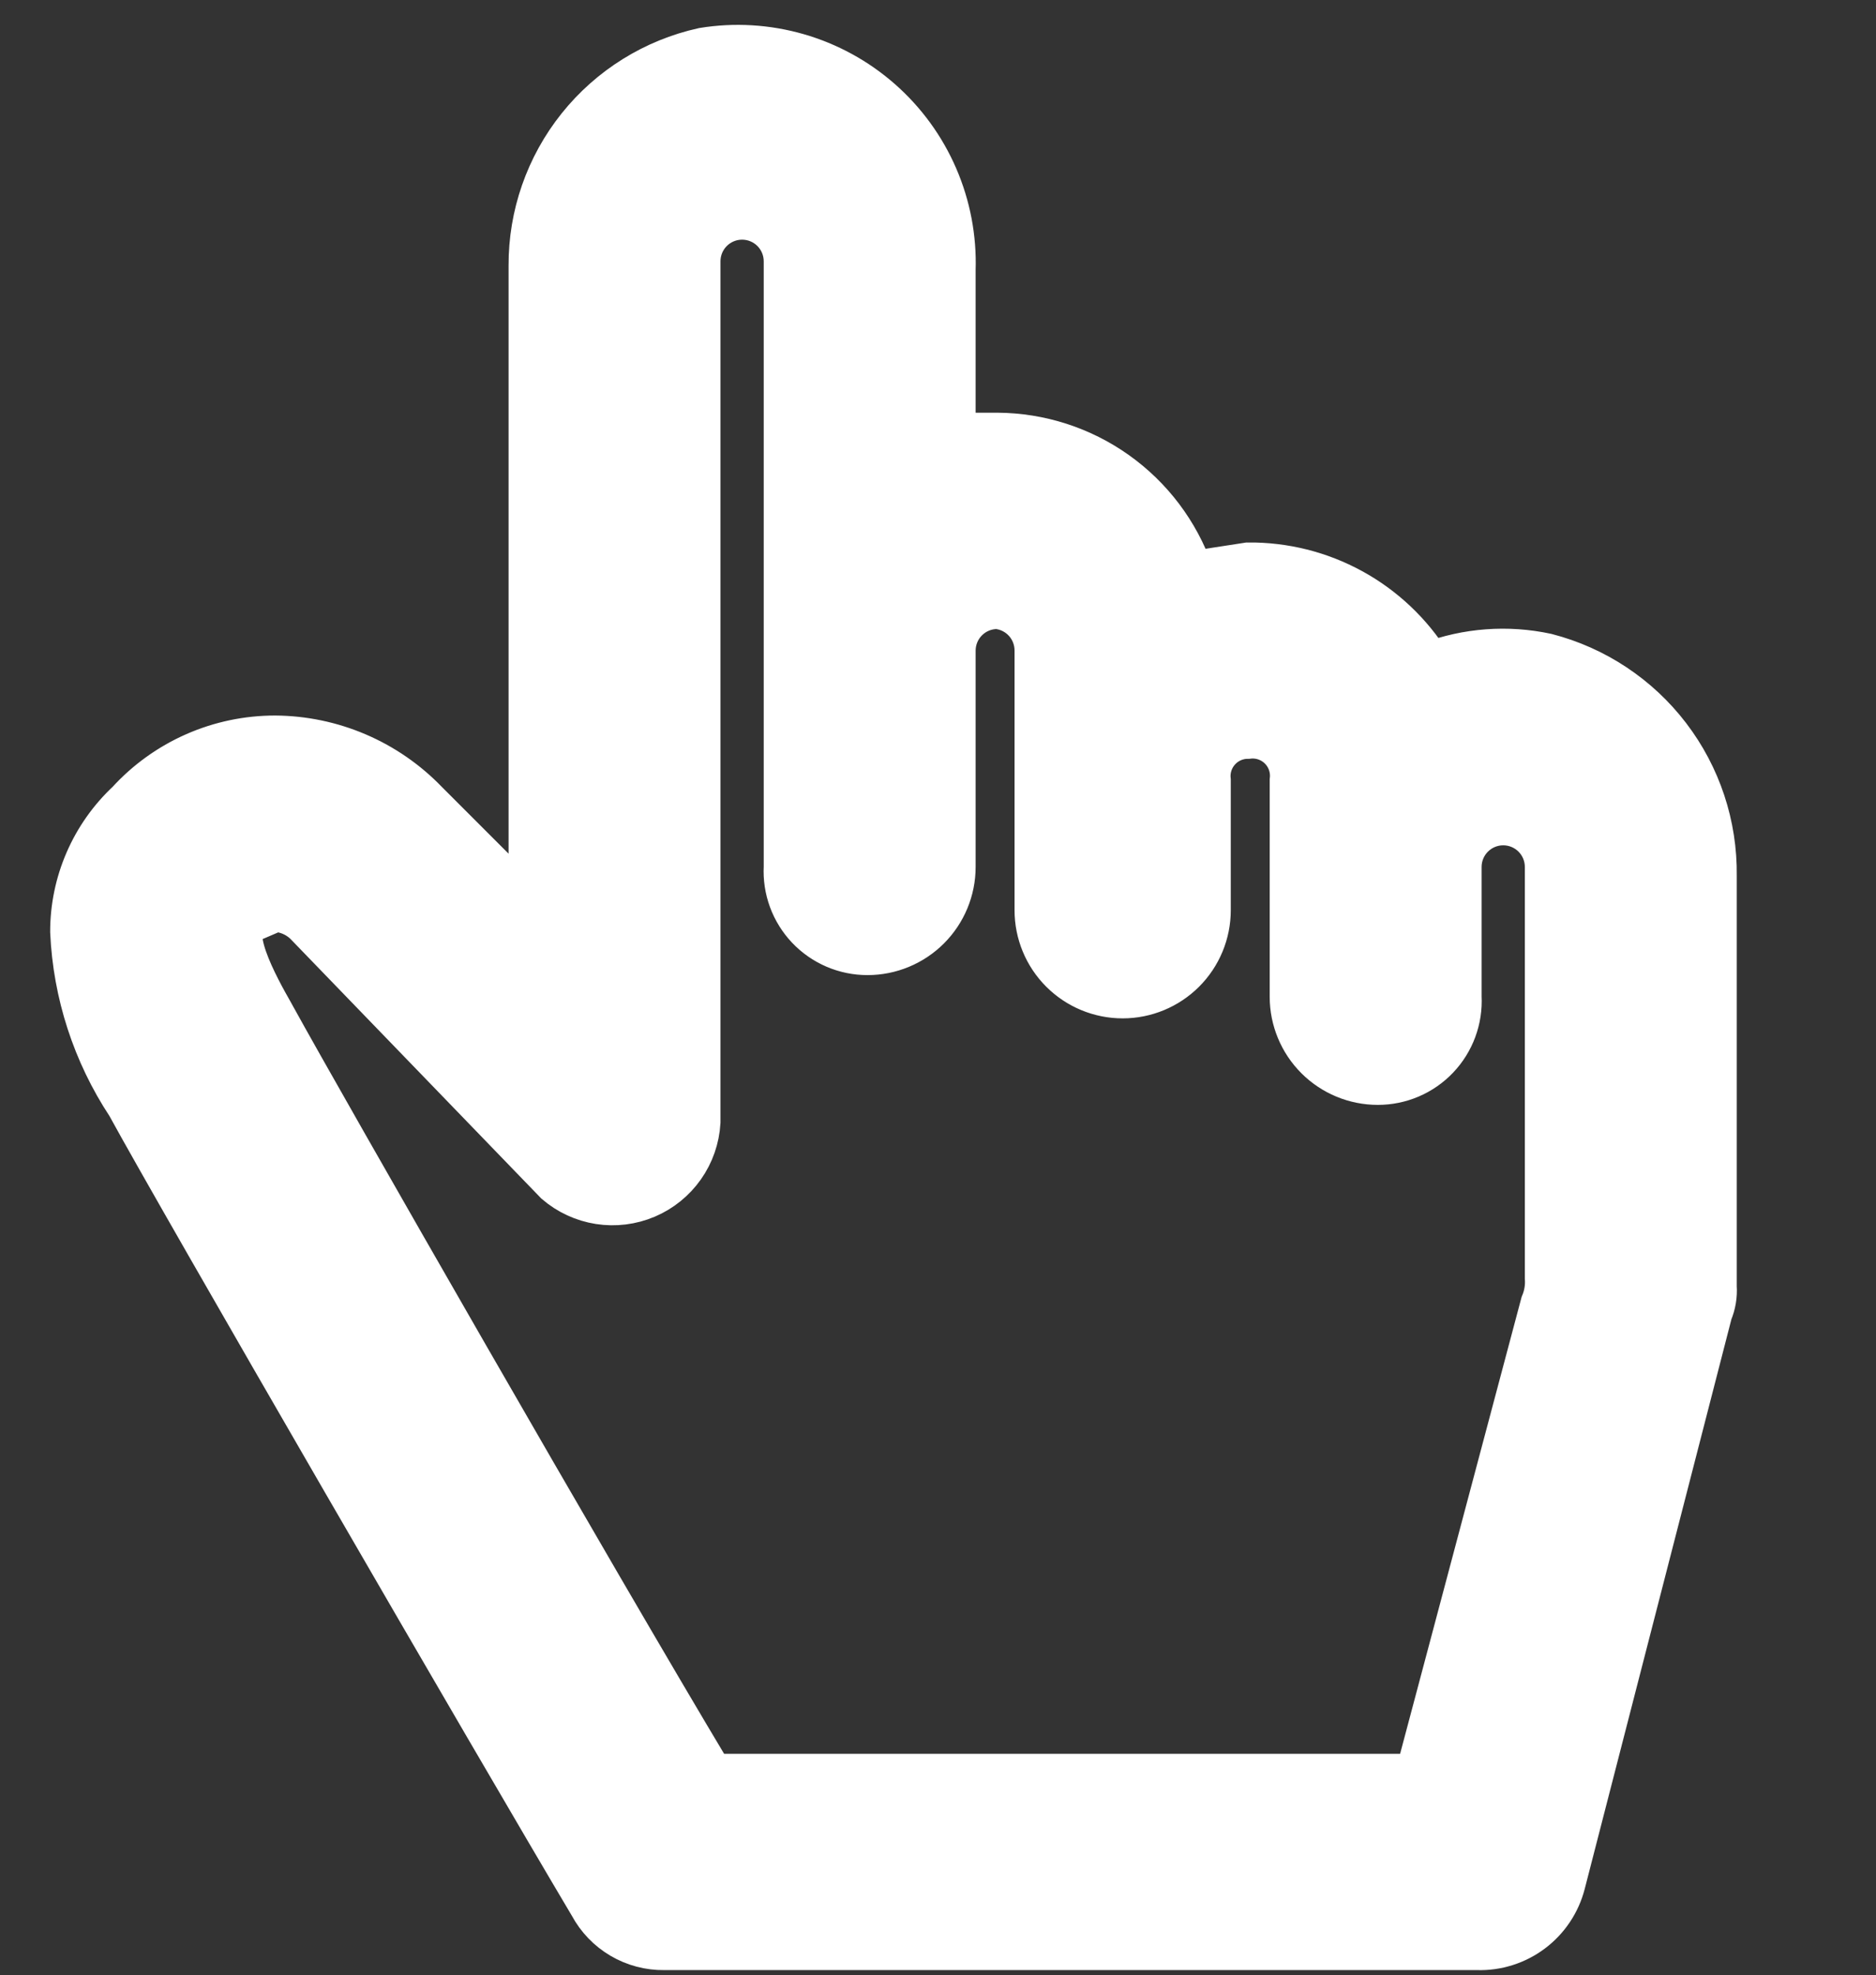 <?xml version="1.0" encoding="UTF-8"?> <svg xmlns="http://www.w3.org/2000/svg" width="723" height="761" viewBox="0 0 723 761" fill="none"><rect x="0" y="0" width="723" height="761" fill="#333333" stroke="none"/><g clip-path="url(#clip0_2556_9)"><path d="M761 -16H-39V784H761V-16Z" stroke="white" stroke-width="16.667"></path><path d="M596 252.332C580.991 249.102 565.37 250.26 551 255.666C543.587 243.821 533.258 234.077 521.002 227.366C508.746 220.654 494.973 217.2 481 217.332L459.334 220.666C453.844 205.136 443.694 191.68 430.27 182.135C416.847 172.589 400.805 167.42 384.334 167.332H367.667V103.999C368.073 91.699 365.749 79.461 360.863 68.166C355.977 56.87 348.649 46.797 339.407 38.67C330.165 30.544 319.237 24.565 307.41 21.164C295.582 17.762 283.148 17.023 271 18.999C252.042 23.186 235.088 33.738 222.959 48.899C210.83 64.06 204.257 82.917 204.334 102.332V348.999L164.334 308.999C156.771 301.15 147.713 294.894 137.695 290.601C127.676 286.307 116.9 284.062 106 283.999C95.336 283.996 84.787 286.217 75.03 290.522C65.273 294.827 56.521 301.12 49.334 308.999C42.486 315.401 37.028 323.144 33.301 331.746C29.573 340.348 27.656 349.624 27.667 358.999C28.732 382.771 36.22 405.809 49.334 425.666C69.334 462.332 191 672.332 227.667 733.999C230.412 739.104 234.506 743.358 239.502 746.297C244.498 749.235 250.205 750.747 256 750.666H569.334C576.903 750.905 584.329 748.56 590.388 744.016C596.447 739.471 600.777 733 602.667 725.666L659.334 505.666C660.672 502.511 661.243 499.084 661 495.666V337.332C661.243 317.933 654.97 299.014 643.185 283.603C631.4 268.192 614.785 257.181 596 252.332ZM546 683.999H274.334C229.334 608.999 124.334 425.666 106 392.332C104.334 388.999 87.667 362.332 94.334 355.666L106 350.666C110.361 350.89 114.498 352.663 117.667 355.666L214.334 455.666C219.046 459.714 224.796 462.366 230.934 463.321C237.073 464.275 243.357 463.496 249.076 461.069C254.795 458.643 259.722 454.667 263.302 449.589C266.881 444.511 268.97 438.534 269.334 432.332V100.666C269.334 96.245 271.09 92.006 274.215 88.88C277.341 85.755 281.58 83.999 286 83.999C290.421 83.999 294.66 85.755 297.786 88.88C300.911 92.006 302.667 96.245 302.667 100.666V333.999C302.441 338.296 303.092 342.593 304.582 346.63C306.071 350.666 308.368 354.357 311.331 357.476C314.295 360.595 317.863 363.078 321.818 364.773C325.772 366.467 330.031 367.338 334.334 367.332C343.174 367.332 351.653 363.82 357.904 357.569C364.155 351.318 367.667 342.839 367.667 333.999V250.666C367.667 246.245 369.423 242.006 372.549 238.88C375.674 235.755 379.913 233.999 384.334 233.999C388.459 234.413 392.282 236.351 395.055 239.433C397.829 242.514 399.354 246.519 399.334 250.666V350.666C399.334 359.506 402.846 367.985 409.097 374.236C415.348 380.487 423.826 383.999 432.667 383.999C441.508 383.999 449.986 380.487 456.237 374.236C462.488 367.985 466 359.506 466 350.666V300.666C465.765 298.56 465.978 296.429 466.626 294.412C467.273 292.396 468.341 290.539 469.758 288.964C471.175 287.39 472.91 286.133 474.847 285.277C476.785 284.421 478.882 283.986 481 283.999C483.254 283.731 485.538 283.978 487.682 284.72C489.826 285.463 491.774 286.683 493.379 288.287C494.983 289.892 496.203 291.839 496.946 293.984C497.688 296.128 497.935 298.412 497.667 300.666V383.999C497.667 392.839 501.179 401.318 507.43 407.569C513.681 413.82 522.16 417.332 531 417.332C535.303 417.338 539.562 416.467 543.516 414.773C547.471 413.078 551.039 410.595 554.003 407.476C556.966 404.357 559.263 400.666 560.752 396.63C562.242 392.593 562.893 388.296 562.667 383.999V333.999C562.667 329.579 564.423 325.339 567.549 322.214C570.674 319.088 574.913 317.332 579.334 317.332C583.754 317.332 587.993 319.088 591.119 322.214C594.244 325.339 596 329.579 596 333.999V492.332C596.243 495.75 595.672 499.178 594.334 502.332L546 683.999Z" fill="white" stroke="white" stroke-width="16.667"></path></g><defs><clipPath id="clip0_2556_9"><rect width="723" height="761" fill="white"></rect></clipPath></defs></svg> 